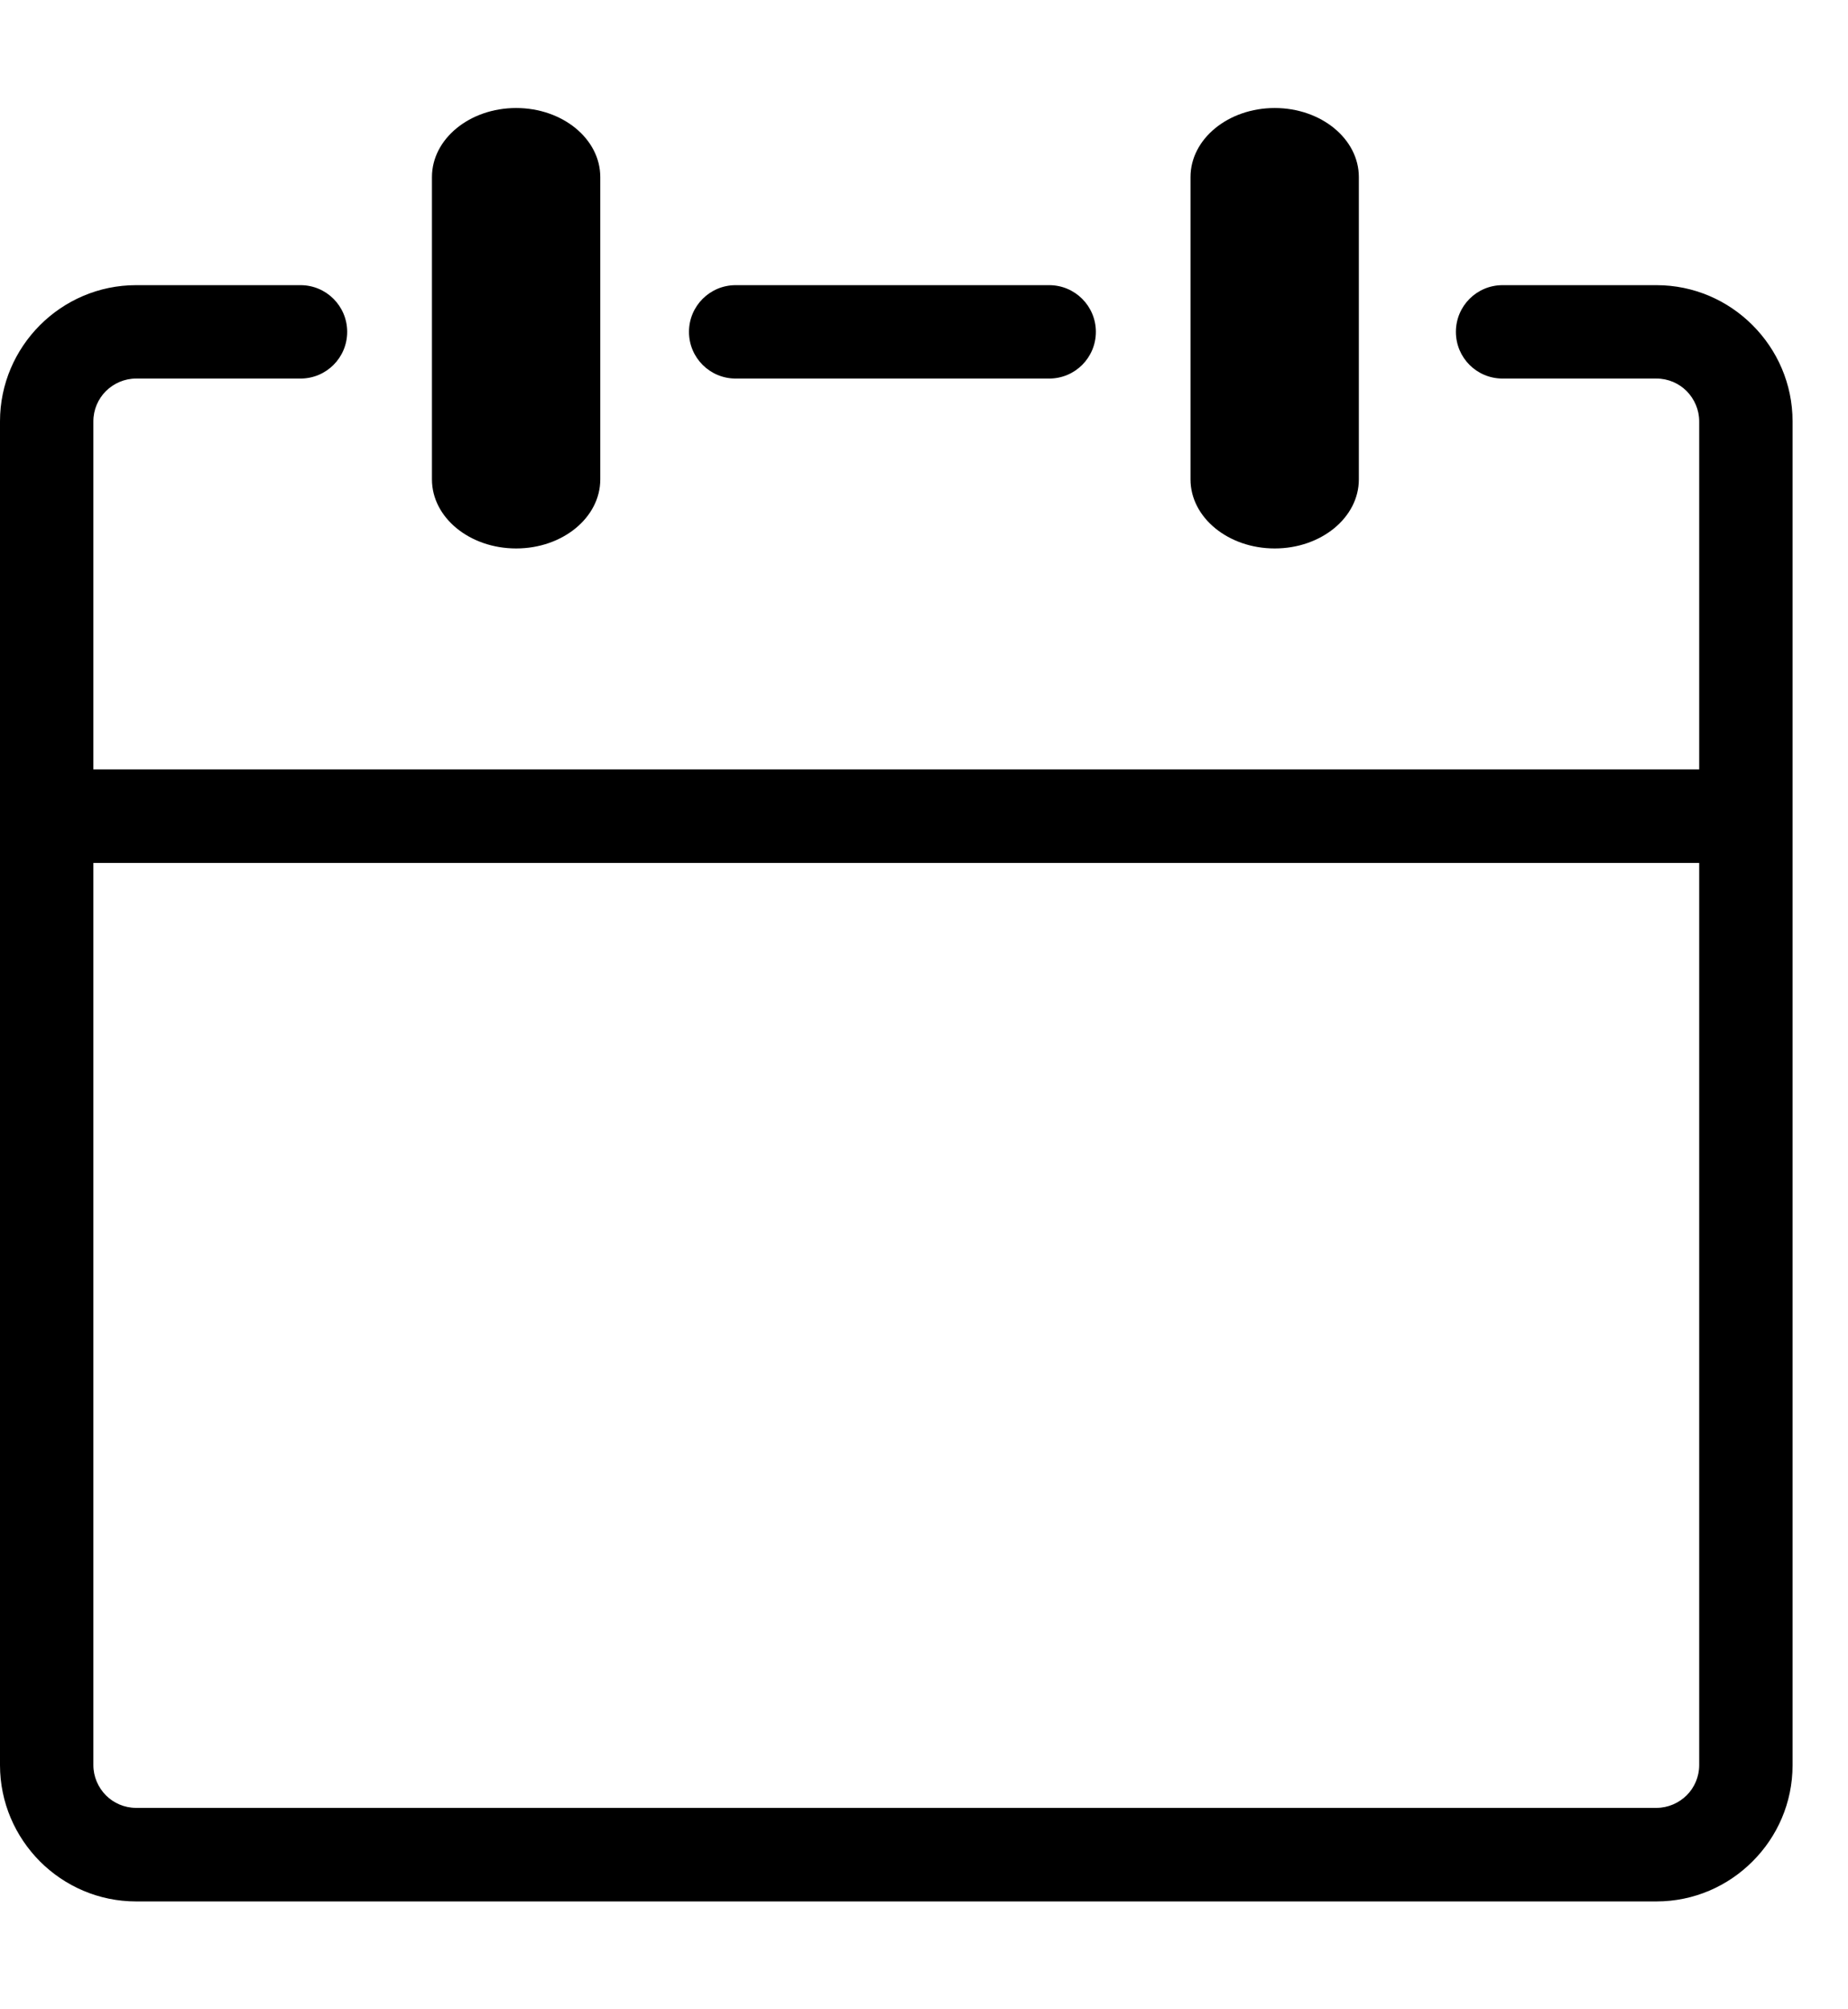<svg width="23" height="25" viewBox="0 0 23 25" fill="none" xmlns="http://www.w3.org/2000/svg">
<path d="M14.817 2.203C14.817 1.729 15.286 1.344 15.865 1.344C16.444 1.344 16.912 1.729 16.912 2.203V5.965C16.912 6.439 16.444 6.824 15.865 6.824C15.286 6.824 14.817 6.439 14.817 5.965V2.203ZM5.376 2.203C5.376 1.729 5.844 1.344 6.424 1.344C7.003 1.344 7.471 1.729 7.471 2.203V5.965C7.471 6.439 7.003 6.824 6.424 6.824C5.844 6.824 5.376 6.439 5.376 5.965V2.203ZM1.162 9.573H21.148V5.242C21.148 5.097 21.088 4.964 20.992 4.866C20.896 4.77 20.763 4.71 20.616 4.71H18.701C18.379 4.71 18.12 4.451 18.12 4.129C18.12 3.808 18.379 3.548 18.701 3.548H20.616C21.083 3.548 21.506 3.739 21.812 4.046C22.119 4.353 22.31 4.776 22.31 5.242V10.156V21.964C22.31 22.431 22.119 22.854 21.812 23.16C21.506 23.467 21.083 23.658 20.616 23.658H1.694C1.227 23.658 0.804 23.467 0.497 23.16C0.191 22.852 0 22.429 0 21.962V10.156V5.242C0 4.776 0.191 4.353 0.497 4.046C0.804 3.739 1.227 3.548 1.694 3.548H3.74C4.061 3.548 4.321 3.808 4.321 4.129C4.321 4.451 4.061 4.71 3.74 4.71H1.694C1.549 4.71 1.416 4.77 1.318 4.866C1.222 4.963 1.162 5.095 1.162 5.242V9.573ZM21.148 10.737H1.162V21.962C1.162 22.107 1.222 22.24 1.318 22.338C1.414 22.434 1.547 22.494 1.694 22.494H20.616C20.761 22.494 20.894 22.434 20.992 22.338C21.088 22.242 21.148 22.109 21.148 21.962V10.737ZM9.156 4.71C8.835 4.71 8.575 4.451 8.575 4.129C8.575 3.808 8.835 3.548 9.156 3.548H13.058C13.379 3.548 13.639 3.808 13.639 4.129C13.639 4.451 13.379 4.71 13.058 4.71H9.156Z" fill="black"/>
</svg>
